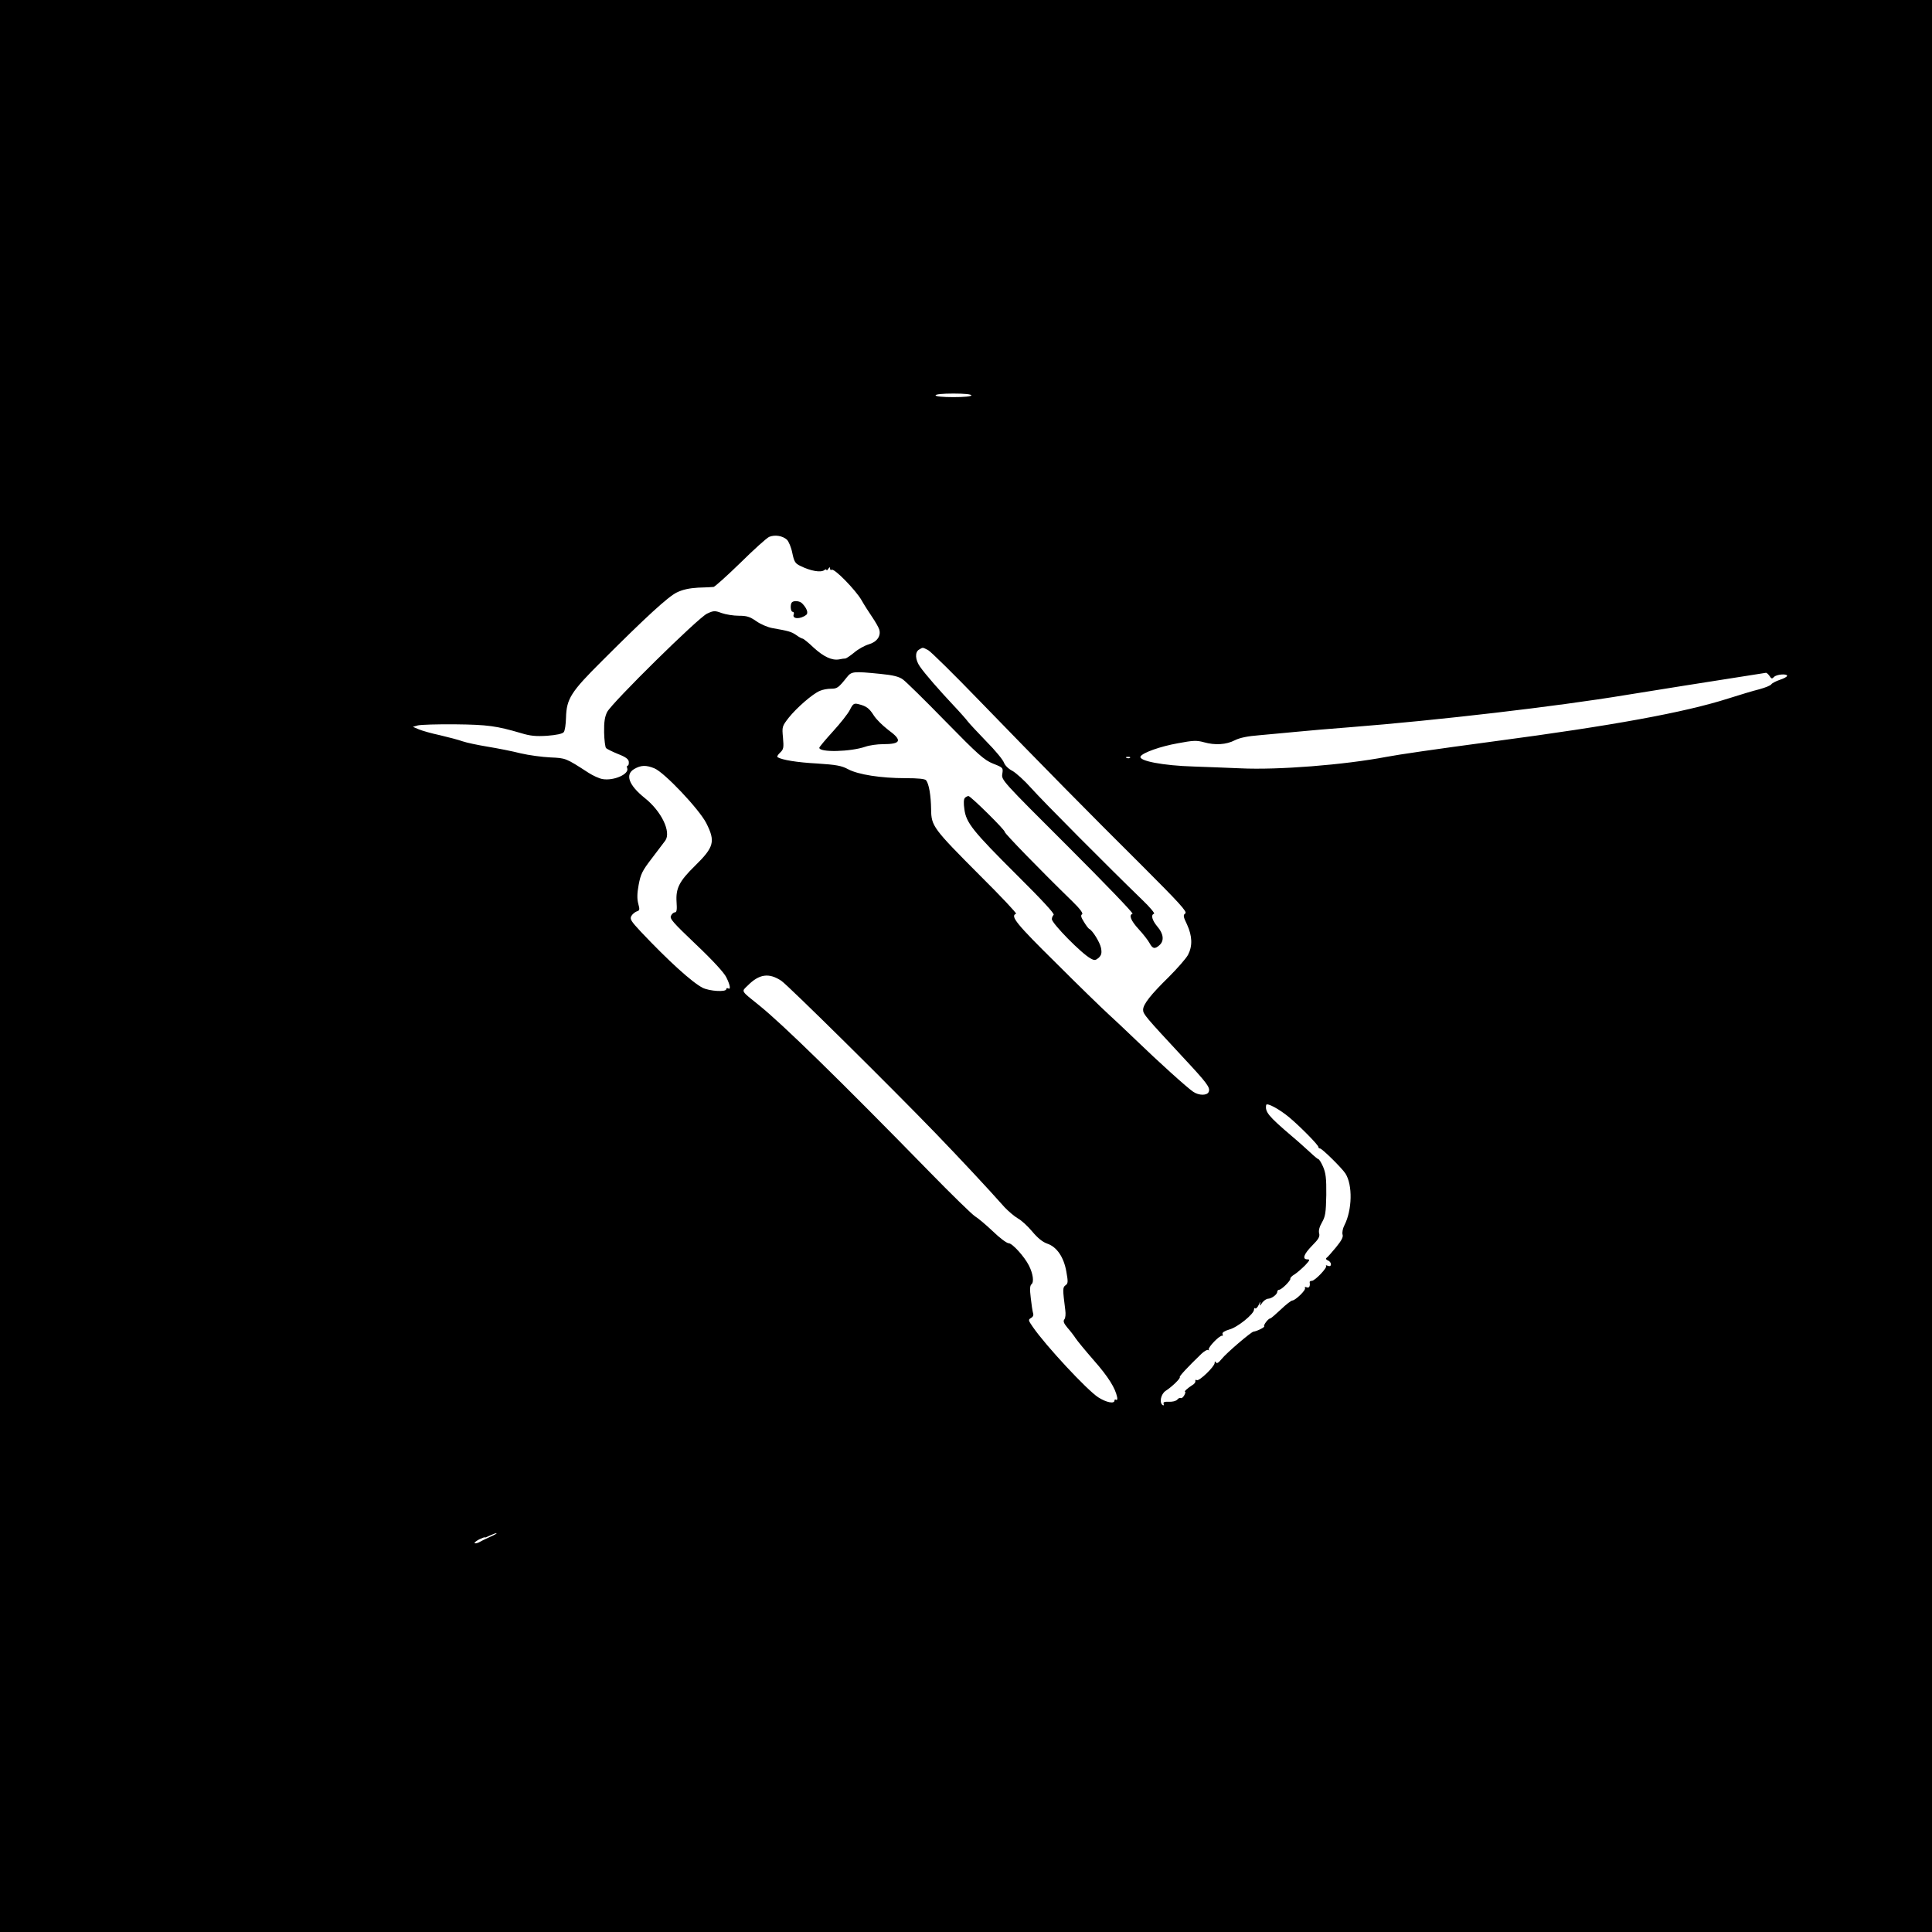<?xml version="1.0" standalone="no"?>
<!DOCTYPE svg PUBLIC "-//W3C//DTD SVG 20010904//EN"
 "http://www.w3.org/TR/2001/REC-SVG-20010904/DTD/svg10.dtd">
<svg version="1.0" xmlns="http://www.w3.org/2000/svg"
 width="1080pt" height="1080pt" viewBox="0 0 1080 1080"
 preserveAspectRatio="xMidYMid meet">
<g transform="translate(0,1080) scale(0.1,-0.1)"
fill="#000000" stroke="none">
<path d="M0 5400 l0 -5400 5400 0 5400 0 0 5400 0 5400 -5400 0 -5400 0 0
-5400z m5430 3190 c0 -6 -40 -10 -100 -10 -60 0 -100 4 -100 10 0 6 40 10 100
10 60 0 100 -4 100 -10z m-1031 -807 c10 -10 24 -43 30 -74 10 -48 16 -59 44
-72 58 -29 115 -39 135 -24 6 5 12 6 12 1 0 -5 5 -2 10 6 7 11 10 11 10 2 0
-7 4 -11 9 -7 15 9 134 -113 167 -170 15 -27 43 -70 60 -95 17 -25 35 -56 39
-69 11 -36 -13 -70 -59 -83 -23 -7 -59 -27 -80 -45 -22 -18 -44 -33 -50 -34
-6 0 -22 -2 -35 -5 -40 -7 -86 14 -143 66 -29 28 -57 50 -61 50 -5 0 -21 9
-36 20 -28 19 -43 23 -134 39 -27 5 -66 22 -90 39 -36 25 -53 30 -98 30 -29 0
-72 7 -95 15 -37 14 -45 14 -81 -3 -48 -21 -531 -497 -559 -550 -13 -26 -18
-55 -17 -114 1 -43 6 -83 11 -88 5 -5 35 -20 67 -33 44 -17 59 -29 60 -44 1
-12 -2 -21 -6 -21 -5 0 -6 -6 -3 -14 13 -33 -75 -72 -138 -61 -18 3 -53 19
-78 35 -128 83 -127 82 -213 86 -45 2 -120 12 -167 23 -47 12 -129 28 -184 37
-54 9 -117 22 -140 30 -22 8 -79 23 -126 34 -47 10 -100 25 -119 33 l-33 14
28 8 c16 4 110 7 209 6 182 -2 230 -9 367 -49 52 -16 83 -19 147 -15 51 4 85
11 92 20 7 7 12 44 13 81 3 106 27 144 201 317 244 244 369 359 418 383 33 16
69 24 119 27 40 1 79 3 87 4 7 1 75 62 150 135 75 74 148 140 161 145 32 13
75 6 99 -16z m789 -617 c15 -8 144 -135 287 -283 358 -369 605 -620 908 -921
209 -209 255 -259 243 -268 -13 -9 -12 -18 10 -63 29 -64 31 -119 5 -169 -11
-20 -59 -75 -106 -122 -102 -100 -145 -154 -145 -185 0 -24 14 -40 221 -263
138 -148 155 -171 146 -195 -8 -22 -55 -22 -87 0 -32 21 -197 170 -320 289
-52 50 -122 116 -155 146 -33 30 -165 158 -292 285 -220 217 -258 263 -223
275 5 2 -85 98 -201 213 -263 264 -273 277 -274 370 -1 78 -12 143 -28 163 -6
8 -43 12 -116 12 -137 0 -264 20 -320 50 -37 20 -67 25 -173 32 -113 6 -196
20 -221 35 -5 3 1 14 14 26 19 18 21 27 16 83 -6 62 -5 64 32 112 45 56 133
133 174 150 15 7 43 12 62 12 35 0 42 5 89 64 26 33 36 34 187 19 71 -7 104
-15 126 -31 16 -11 124 -117 239 -235 183 -187 216 -216 266 -236 56 -22 56
-23 51 -57 -6 -34 -1 -39 367 -406 205 -205 368 -374 361 -376 -22 -7 -10 -38
35 -87 25 -27 52 -62 60 -77 17 -32 30 -35 56 -11 27 24 22 64 -12 103 -30 36
-38 66 -19 72 6 2 -23 37 -66 78 -190 184 -556 552 -620 624 -38 43 -86 86
-106 97 -22 11 -41 30 -47 46 -5 15 -49 69 -98 118 -48 50 -95 100 -104 112
-8 11 -44 52 -80 90 -78 83 -157 173 -187 216 -27 38 -30 82 -5 96 22 13 18
13 50 -3z m4704 -145 c10 -16 14 -17 25 -5 15 15 73 19 73 6 0 -5 -18 -15 -40
-22 -23 -8 -44 -19 -48 -25 -4 -7 -34 -19 -67 -28 -33 -8 -112 -32 -175 -52
-245 -78 -643 -151 -1307 -239 -336 -45 -535 -74 -603 -87 -237 -45 -606 -74
-815 -64 -77 3 -194 8 -260 10 -174 5 -314 32 -299 57 13 21 112 56 208 73 85
16 105 17 145 6 63 -18 126 -14 174 11 28 14 72 23 137 28 52 5 145 13 205 19
61 6 198 18 305 26 484 38 1154 116 1540 180 128 21 519 83 655 104 66 10 123
19 127 20 4 0 13 -8 20 -18z m-3575 -457 c-3 -3 -12 -4 -19 -1 -8 3 -5 6 6 6
11 1 17 -2 13 -5z m-2659 -59 c56 -23 249 -227 290 -306 52 -103 44 -134 -63
-239 -88 -86 -108 -126 -103 -202 3 -43 1 -58 -9 -58 -7 0 -17 -8 -22 -19 -9
-16 11 -38 140 -161 93 -88 157 -158 169 -183 22 -44 26 -72 10 -62 -5 3 -10
1 -10 -4 0 -18 -93 -12 -132 7 -60 31 -191 150 -346 314 -54 58 -62 70 -53 87
6 11 20 22 30 26 17 5 18 10 9 43 -7 26 -7 57 2 105 11 60 20 79 74 149 33 44
67 88 75 99 34 48 -21 164 -116 239 -88 71 -110 130 -58 161 38 22 66 23 113
4z m710 -1188 c38 -26 605 -586 862 -852 135 -140 295 -311 386 -414 22 -23
55 -51 74 -62 19 -10 55 -43 80 -73 30 -36 58 -59 84 -68 54 -18 93 -76 107
-157 10 -56 10 -66 -5 -76 -16 -12 -16 -21 -1 -139 3 -21 1 -44 -5 -51 -8 -10
-4 -22 17 -47 16 -18 36 -44 45 -58 9 -14 55 -70 103 -125 81 -92 120 -155
130 -206 2 -11 0 -17 -6 -14 -5 4 -9 1 -9 -4 0 -20 -46 -11 -91 18 -62 40
-294 289 -366 394 -25 36 -26 40 -10 49 11 6 16 16 12 27 -3 10 -9 48 -13 85
-6 50 -5 69 4 77 15 12 9 58 -14 104 -25 50 -93 125 -113 125 -11 0 -51 30
-89 67 -38 36 -83 74 -100 84 -16 10 -130 121 -252 246 -506 518 -824 828
-953 932 -106 85 -101 77 -66 111 65 66 120 73 189 27z m2840 -764 c64 -54
162 -154 162 -165 0 -5 4 -8 9 -8 11 0 122 -109 142 -140 41 -64 38 -204 -6
-290 -9 -17 -13 -40 -10 -51 5 -14 -6 -34 -37 -72 -23 -28 -47 -55 -53 -59 -5
-4 -2 -10 8 -14 9 -3 17 -13 17 -21 0 -10 -6 -13 -17 -9 -10 4 -14 4 -10 0 9
-9 -62 -84 -80 -84 -7 0 -12 -3 -12 -7 4 -24 -3 -35 -17 -29 -8 3 -12 2 -9 -4
7 -11 -53 -69 -71 -70 -6 0 -35 -22 -64 -50 -29 -27 -55 -50 -59 -50 -11 0
-40 -38 -34 -44 5 -5 -41 -28 -60 -30 -14 -2 -153 -121 -178 -153 -16 -20 -27
-27 -31 -20 -5 9 -8 8 -8 -2 0 -20 -87 -104 -100 -96 -6 4 -9 1 -8 -5 2 -7 -6
-17 -17 -23 -24 -15 -49 -37 -40 -37 3 0 1 -9 -5 -20 -6 -11 -15 -18 -19 -15
-5 2 -14 -1 -20 -9 -7 -8 -27 -13 -47 -12 -25 1 -33 -2 -29 -12 2 -7 0 -10 -5
-7 -21 13 -11 62 16 80 36 23 85 71 79 77 -4 4 46 58 122 131 16 15 33 24 38
20 4 -4 5 -3 2 3 -6 11 61 81 75 77 4 -2 5 3 2 10 -3 8 11 17 38 25 46 12 138
87 138 111 0 8 3 11 7 7 4 -3 13 6 20 21 7 16 11 19 8 8 -4 -18 -3 -18 11 3 9
12 24 22 33 22 20 1 51 24 51 39 0 6 5 11 10 11 14 0 66 52 63 62 -2 4 9 16
25 25 15 10 41 33 58 50 26 28 28 33 13 33 -31 0 -22 28 26 77 36 36 44 50 39
69 -4 15 2 37 16 61 19 33 22 54 24 153 1 94 -3 123 -18 158 -10 23 -22 42
-26 42 -3 0 -24 17 -46 38 -22 20 -68 62 -104 92 -130 111 -149 134 -142 173
3 15 74 -23 130 -70z m-4468 -2344 c-25 -11 -53 -25 -63 -31 -11 -5 -21 -7
-24 -4 -3 2 9 12 26 21 17 8 31 13 31 11 0 -3 12 2 28 10 15 7 32 14 37 13 6
0 -10 -9 -35 -20z"/>
<path d="M4427 7433 c-11 -11 -8 -53 4 -53 6 0 9 -6 6 -14 -11 -27 37 -29 70
-3 13 10 3 38 -23 64 -13 14 -46 17 -57 6z"/>
<path d="M4751 6832 c-11 -22 -54 -76 -95 -121 -42 -46 -76 -87 -76 -91 0 -27
174 -23 258 6 23 8 67 14 97 14 103 0 111 21 30 80 -30 23 -66 58 -80 80 -26
41 -42 53 -87 64 -24 6 -30 2 -47 -32z"/>
<path d="M5394 6340 c-7 -7 -8 -31 -3 -64 10 -76 47 -122 297 -371 137 -136
208 -213 202 -219 -6 -6 -10 -16 -10 -24 0 -24 167 -194 217 -220 21 -12 27
-11 45 4 15 15 18 26 13 54 -6 32 -48 100 -67 108 -4 2 -17 19 -29 39 -16 25
-19 37 -10 42 7 5 -11 30 -54 72 -175 170 -380 381 -378 388 3 10 -191 201
-203 201 -6 0 -15 -5 -20 -10z"/>
</g>
</svg>
